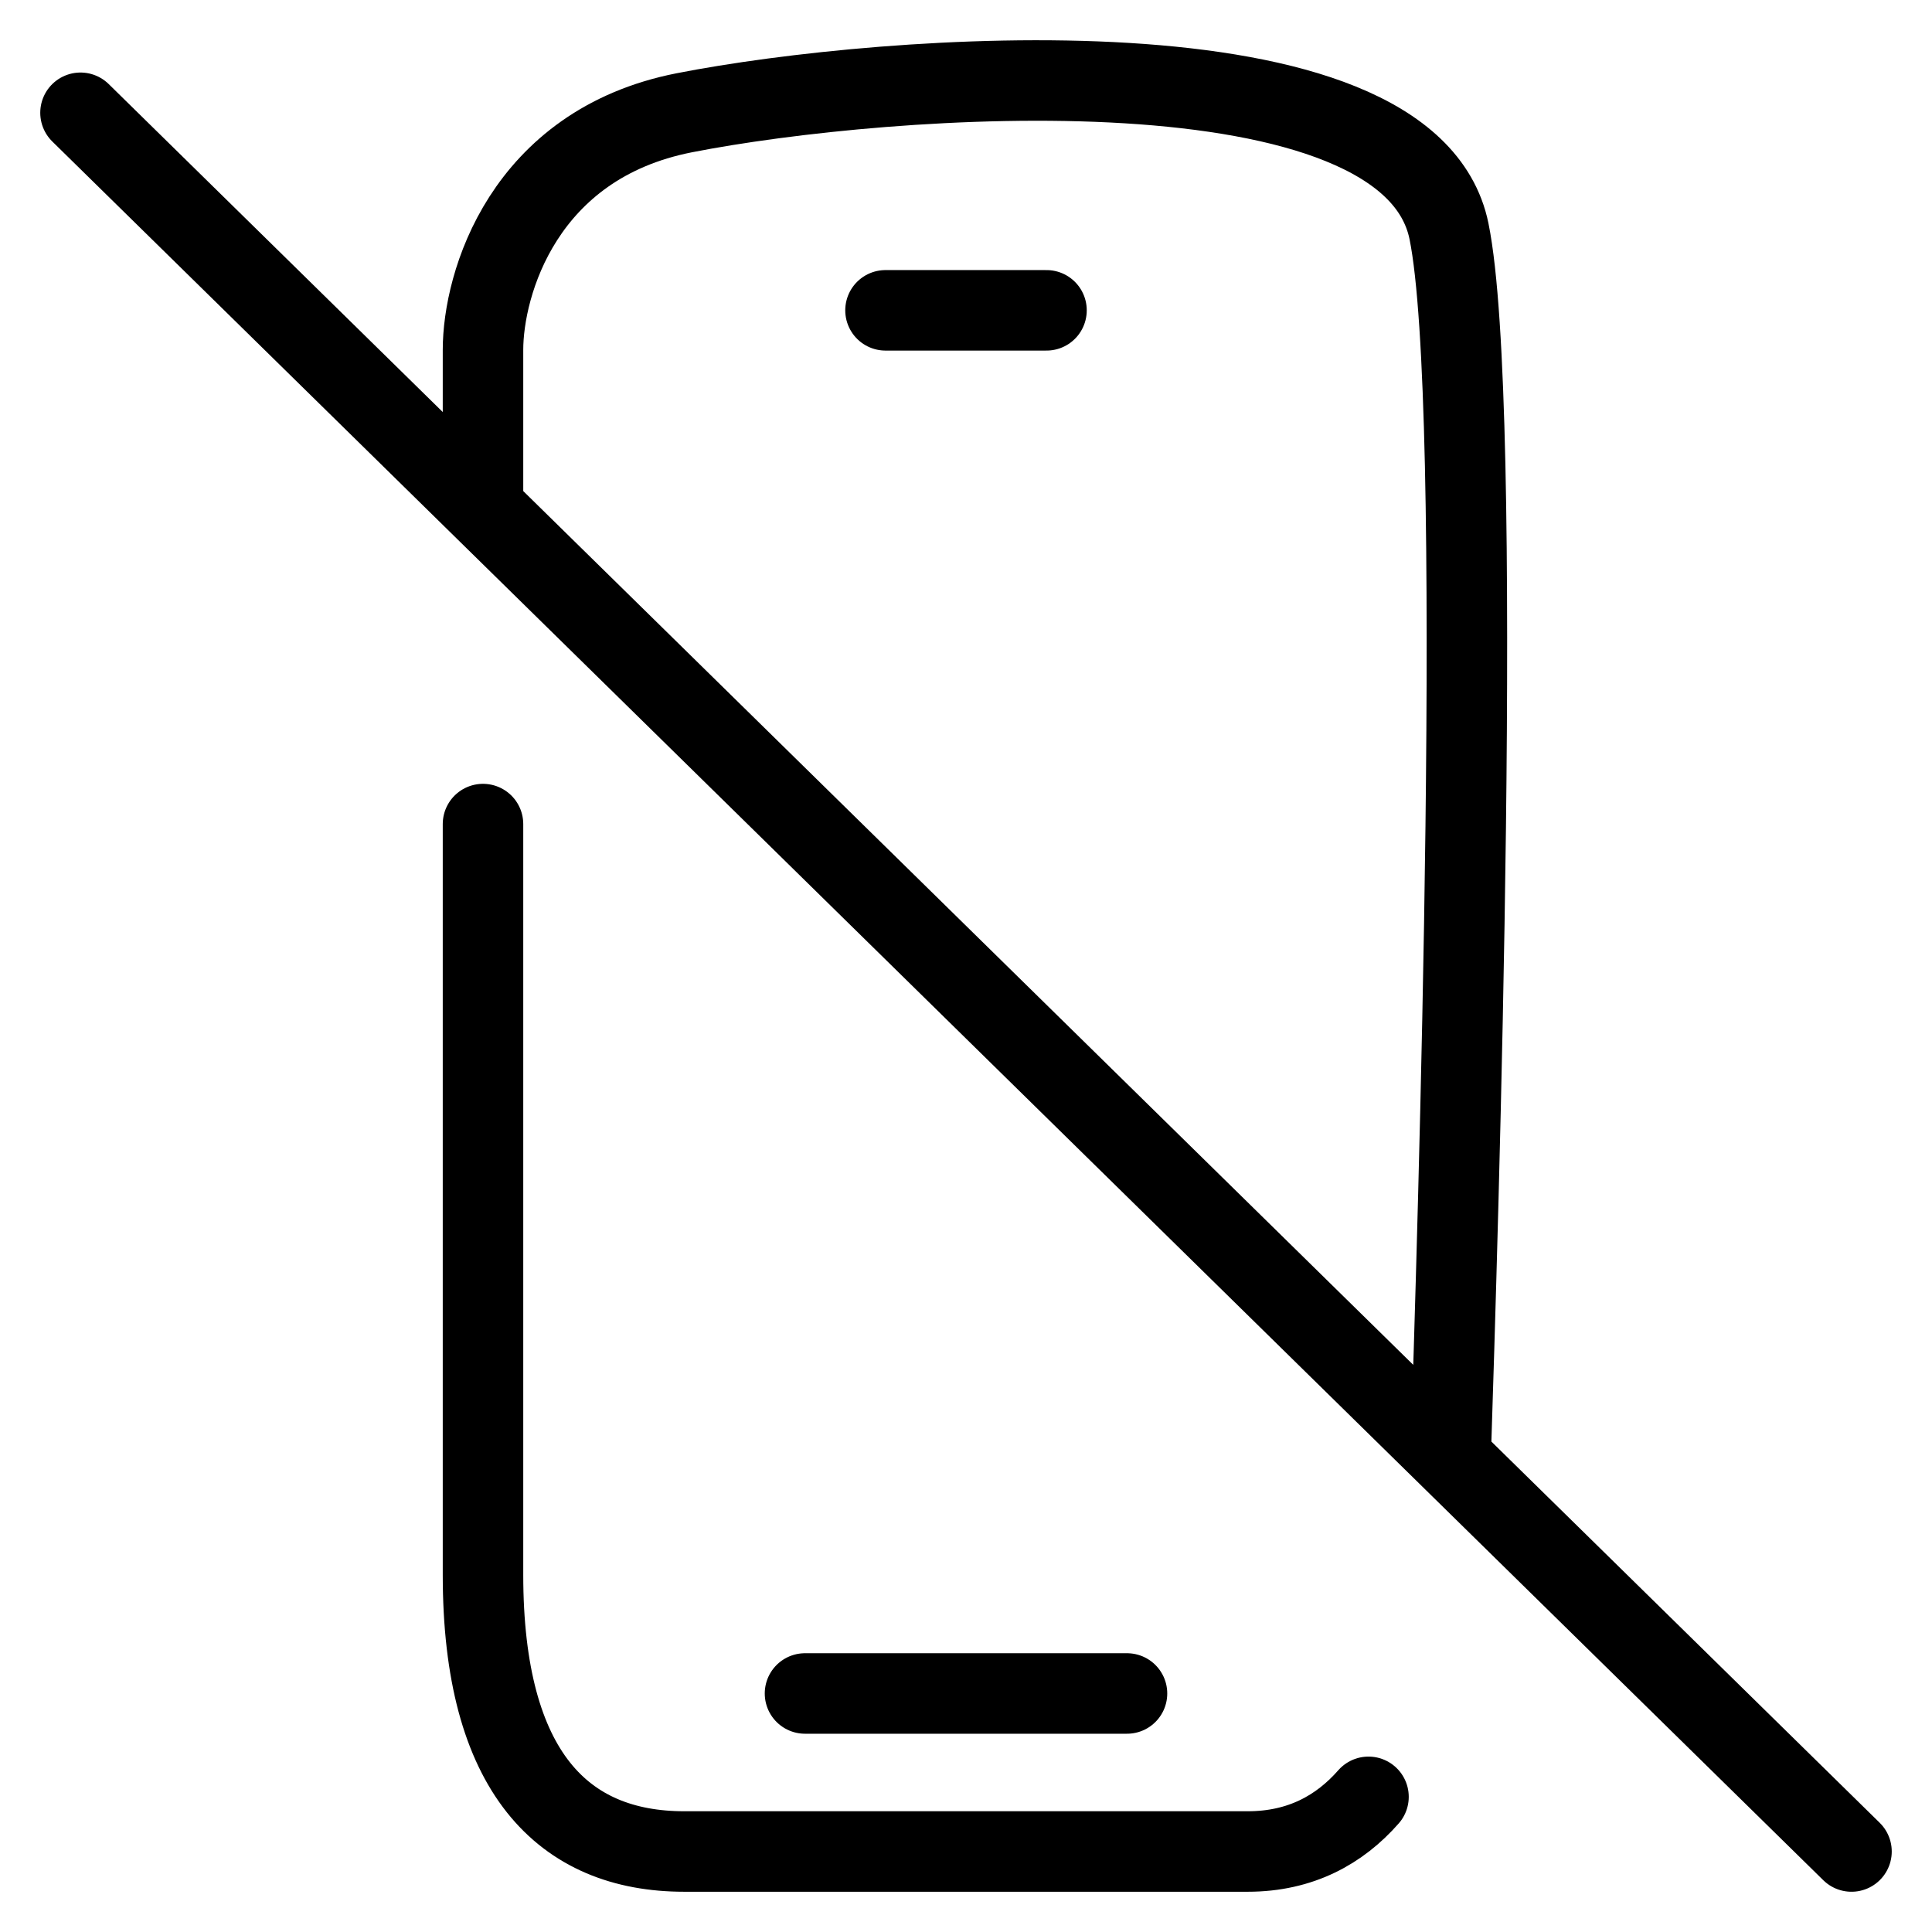 <svg width="24" height="24" viewBox="0 0 24 24" fill="none" xmlns="http://www.w3.org/2000/svg">
<path d="M11 3.855H13M10 21.037H14M1 1.401L6 6.31M6 6.31V4.346C6 3.528 6.5 1.794 8.5 1.401C11 0.91 17.5 0.419 18 2.873C18.439 5.026 18.108 15.385 18.02 18.111M6 6.31L18.02 18.111M6 10.237V19.564C6 22.018 7 23 8.5 23H15.5C16.158 23 16.643 22.728 17 22.321M18.02 18.111L23 23" stroke="black" stroke-linecap="round"/>
</svg>
